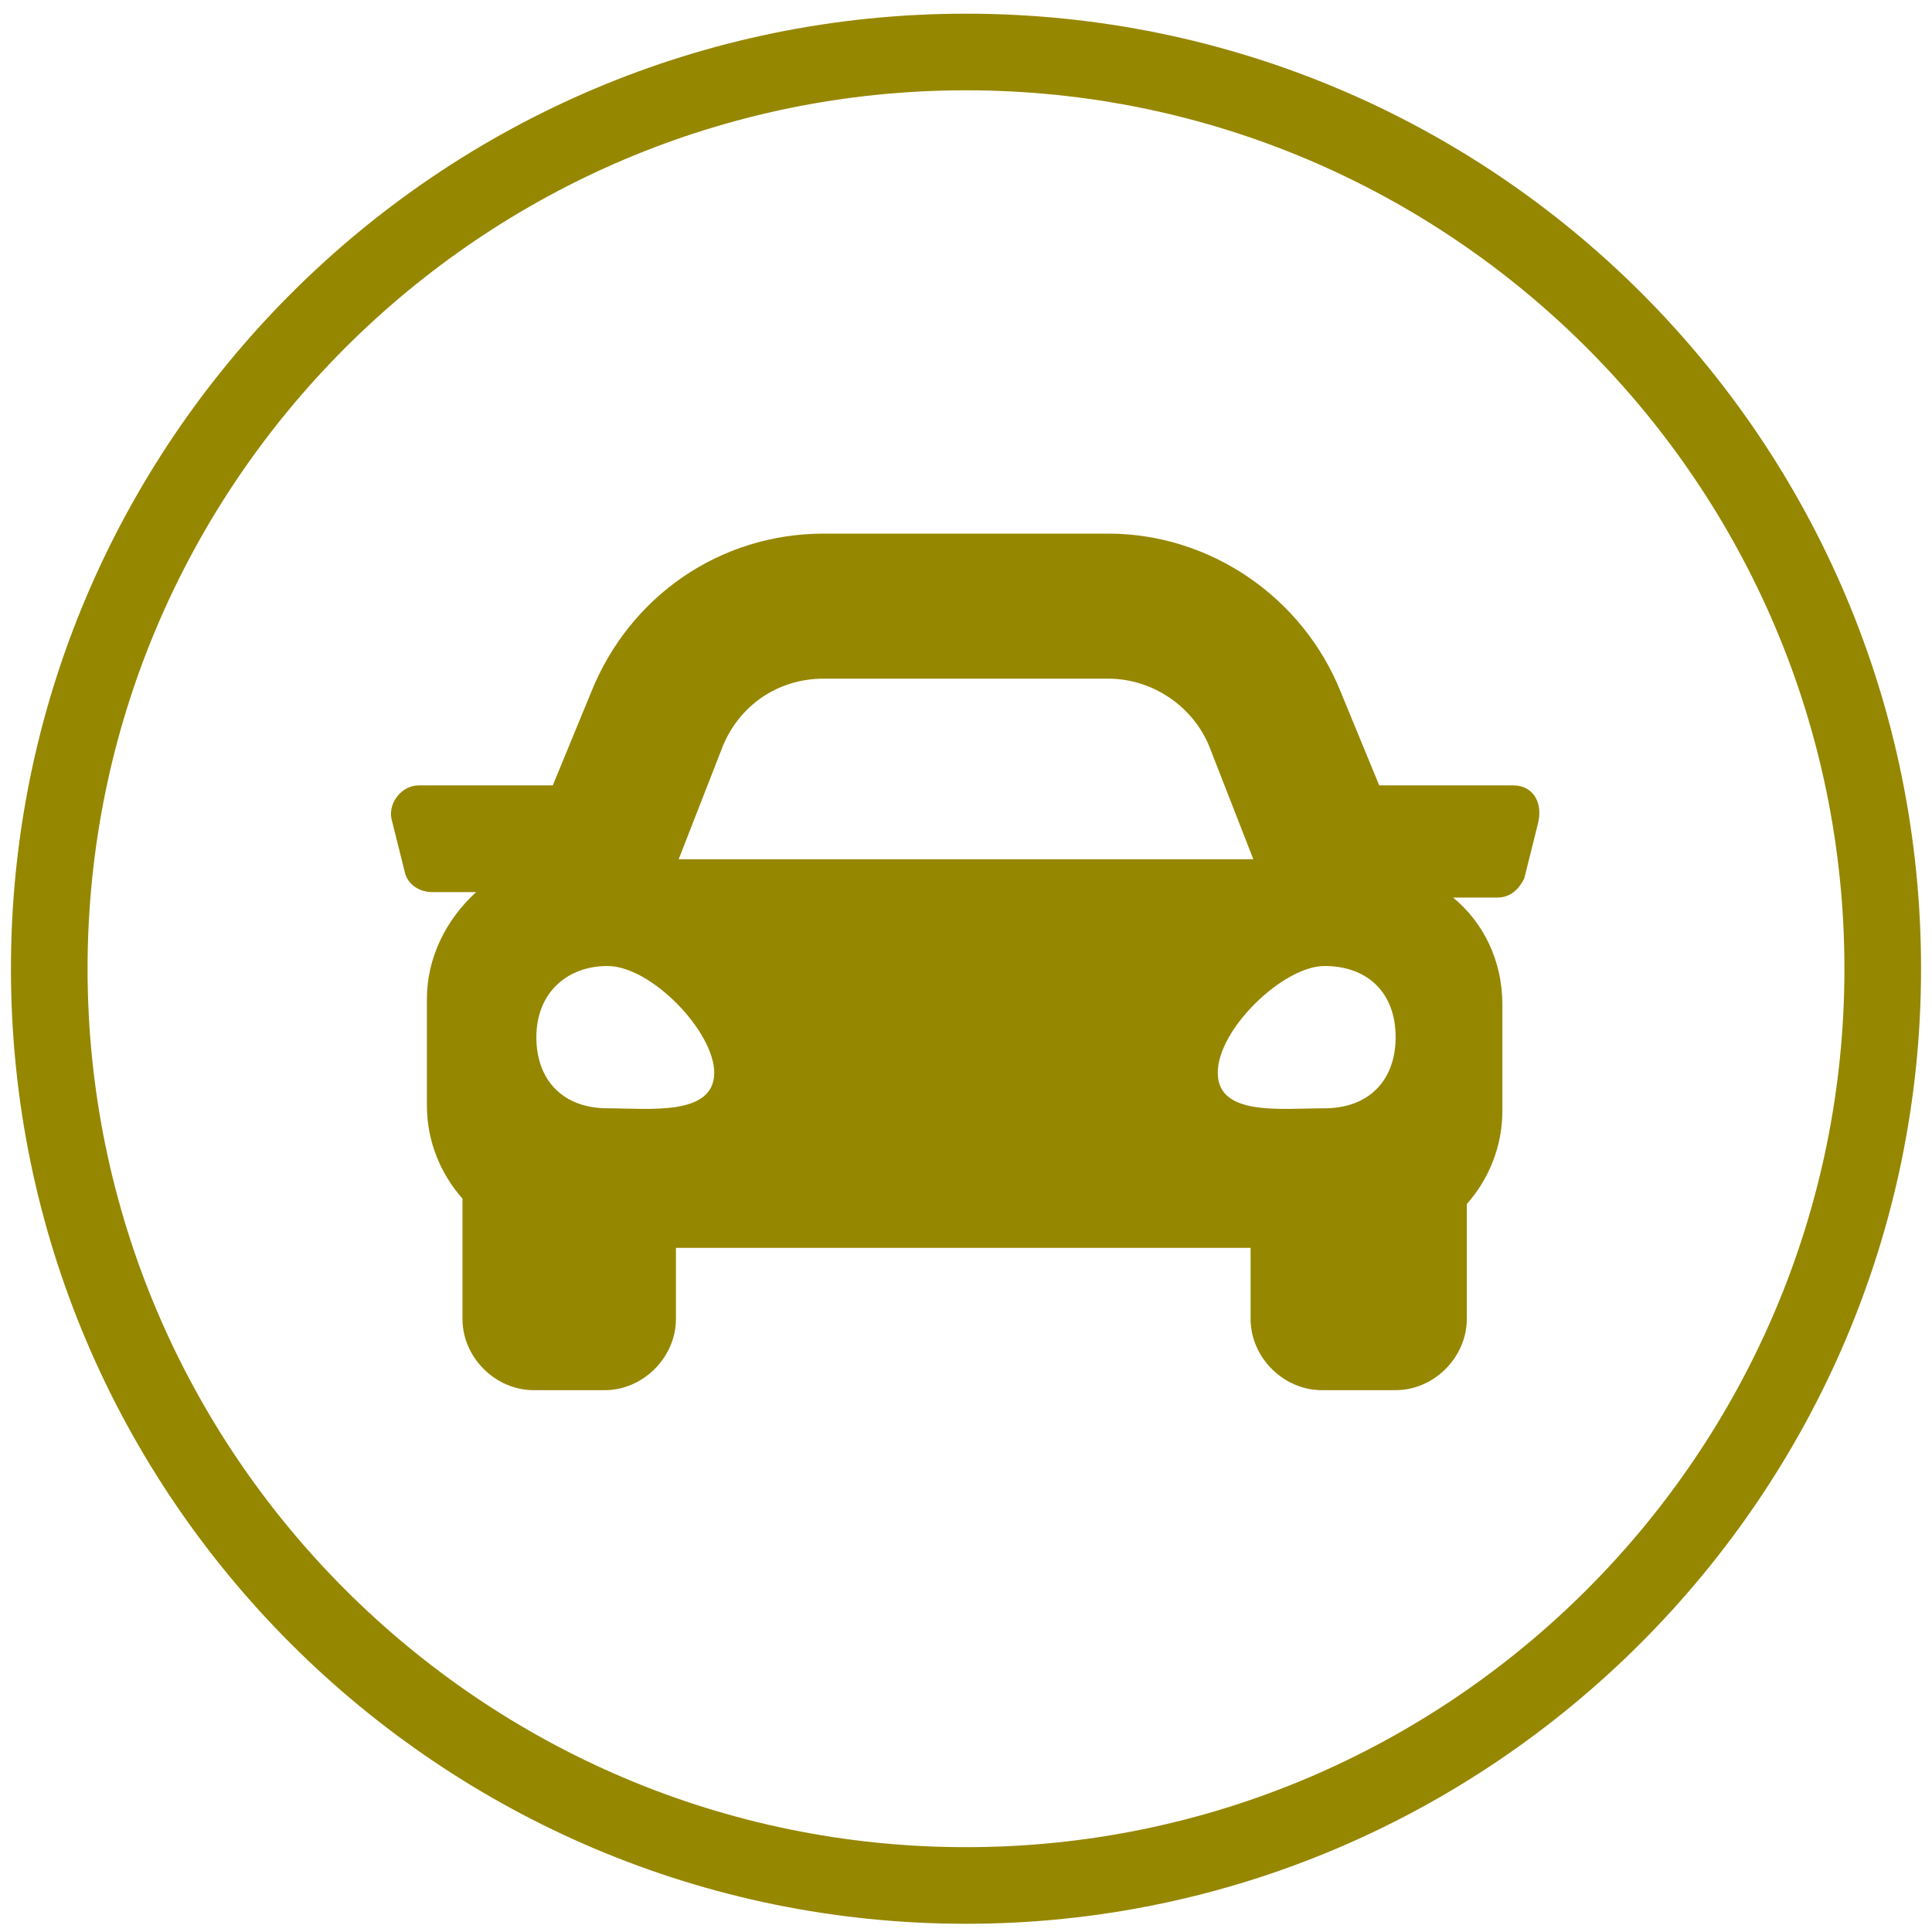<svg width="70.6" height="70.6" xmlns="http://www.w3.org/2000/svg" xml:space="preserve" version="1.1">

 <g>
  <title>Layer 1</title>
  <path id="svg_1" fill="#968700" d="m35.3,70.3c-19.2,0 -34.9,-15.6 -34.9,-34.9c0,-19.2 15.6,-34.9 34.9,-34.9s34.9,15.6 34.9,34.9c0,19.2 -15.7,34.9 -34.9,34.9zm0,-67c-17.7,0 -32.1,14.4 -32.1,32.1s14.4,32.1 32.1,32.1c17.7,0 32.1,-14.4 32.1,-32.1s-14.4,-32.1 -32.1,-32.1z" class="st0"/>
  <path id="svg_2" fill="#968700" d="m55.3,28.7l-4.9,0l-1.4,-3.4c-1.4,-3.5 -4.8,-5.8 -8.5,-5.8l-10.4,0c-3.8,0 -7.1,2.3 -8.5,5.8l-1.4,3.4l-4.9,0c-0.6,0 -1.1,0.6 -1,1.2l0.5,2c0.1,0.4 0.5,0.7 1,0.7l1.6,0c-1.1,1 -1.8,2.4 -1.8,3.9l0,3.9c0,1.3 0.5,2.5 1.3,3.4l0,4.4c0,1.4 1.2,2.6 2.6,2.6l2.6,0c1.4,0 2.6,-1.2 2.6,-2.6l0,-2.6l21,0l0,2.6c0,1.4 1.2,2.6 2.6,2.6l2.7,0c1.4,0 2.6,-1.2 2.6,-2.6l0,-4.2c0.8,-0.9 1.3,-2.1 1.3,-3.4l0,-3.9c0,-1.6 -0.7,-3 -1.8,-3.9l1.6,0c0.5,0 0.8,-0.3 1,-0.7l0.5,-2c0.2,-0.8 -0.2,-1.4 -0.9,-1.4l0,0zm-28.9,-1.4c0.6,-1.5 2,-2.5 3.7,-2.5l10.4,0c1.6,0 3.1,1 3.7,2.5l1.6,4.1l-21,0l1.6,-4.1zm-4.2,13.2c-1.6,0 -2.6,-1 -2.6,-2.6s1.1,-2.6 2.6,-2.6c1.6,0 3.9,2.4 3.9,3.9c0,1.6 -2.4,1.3 -3.9,1.3l0,0zm26.2,0c-1.6,0 -3.9,0.3 -3.9,-1.3s2.4,-3.9 3.9,-3.9c1.6,0 2.6,1 2.6,2.6c0,1.6 -1,2.6 -2.6,2.6z" class="st0"/>
 </g>
</svg>